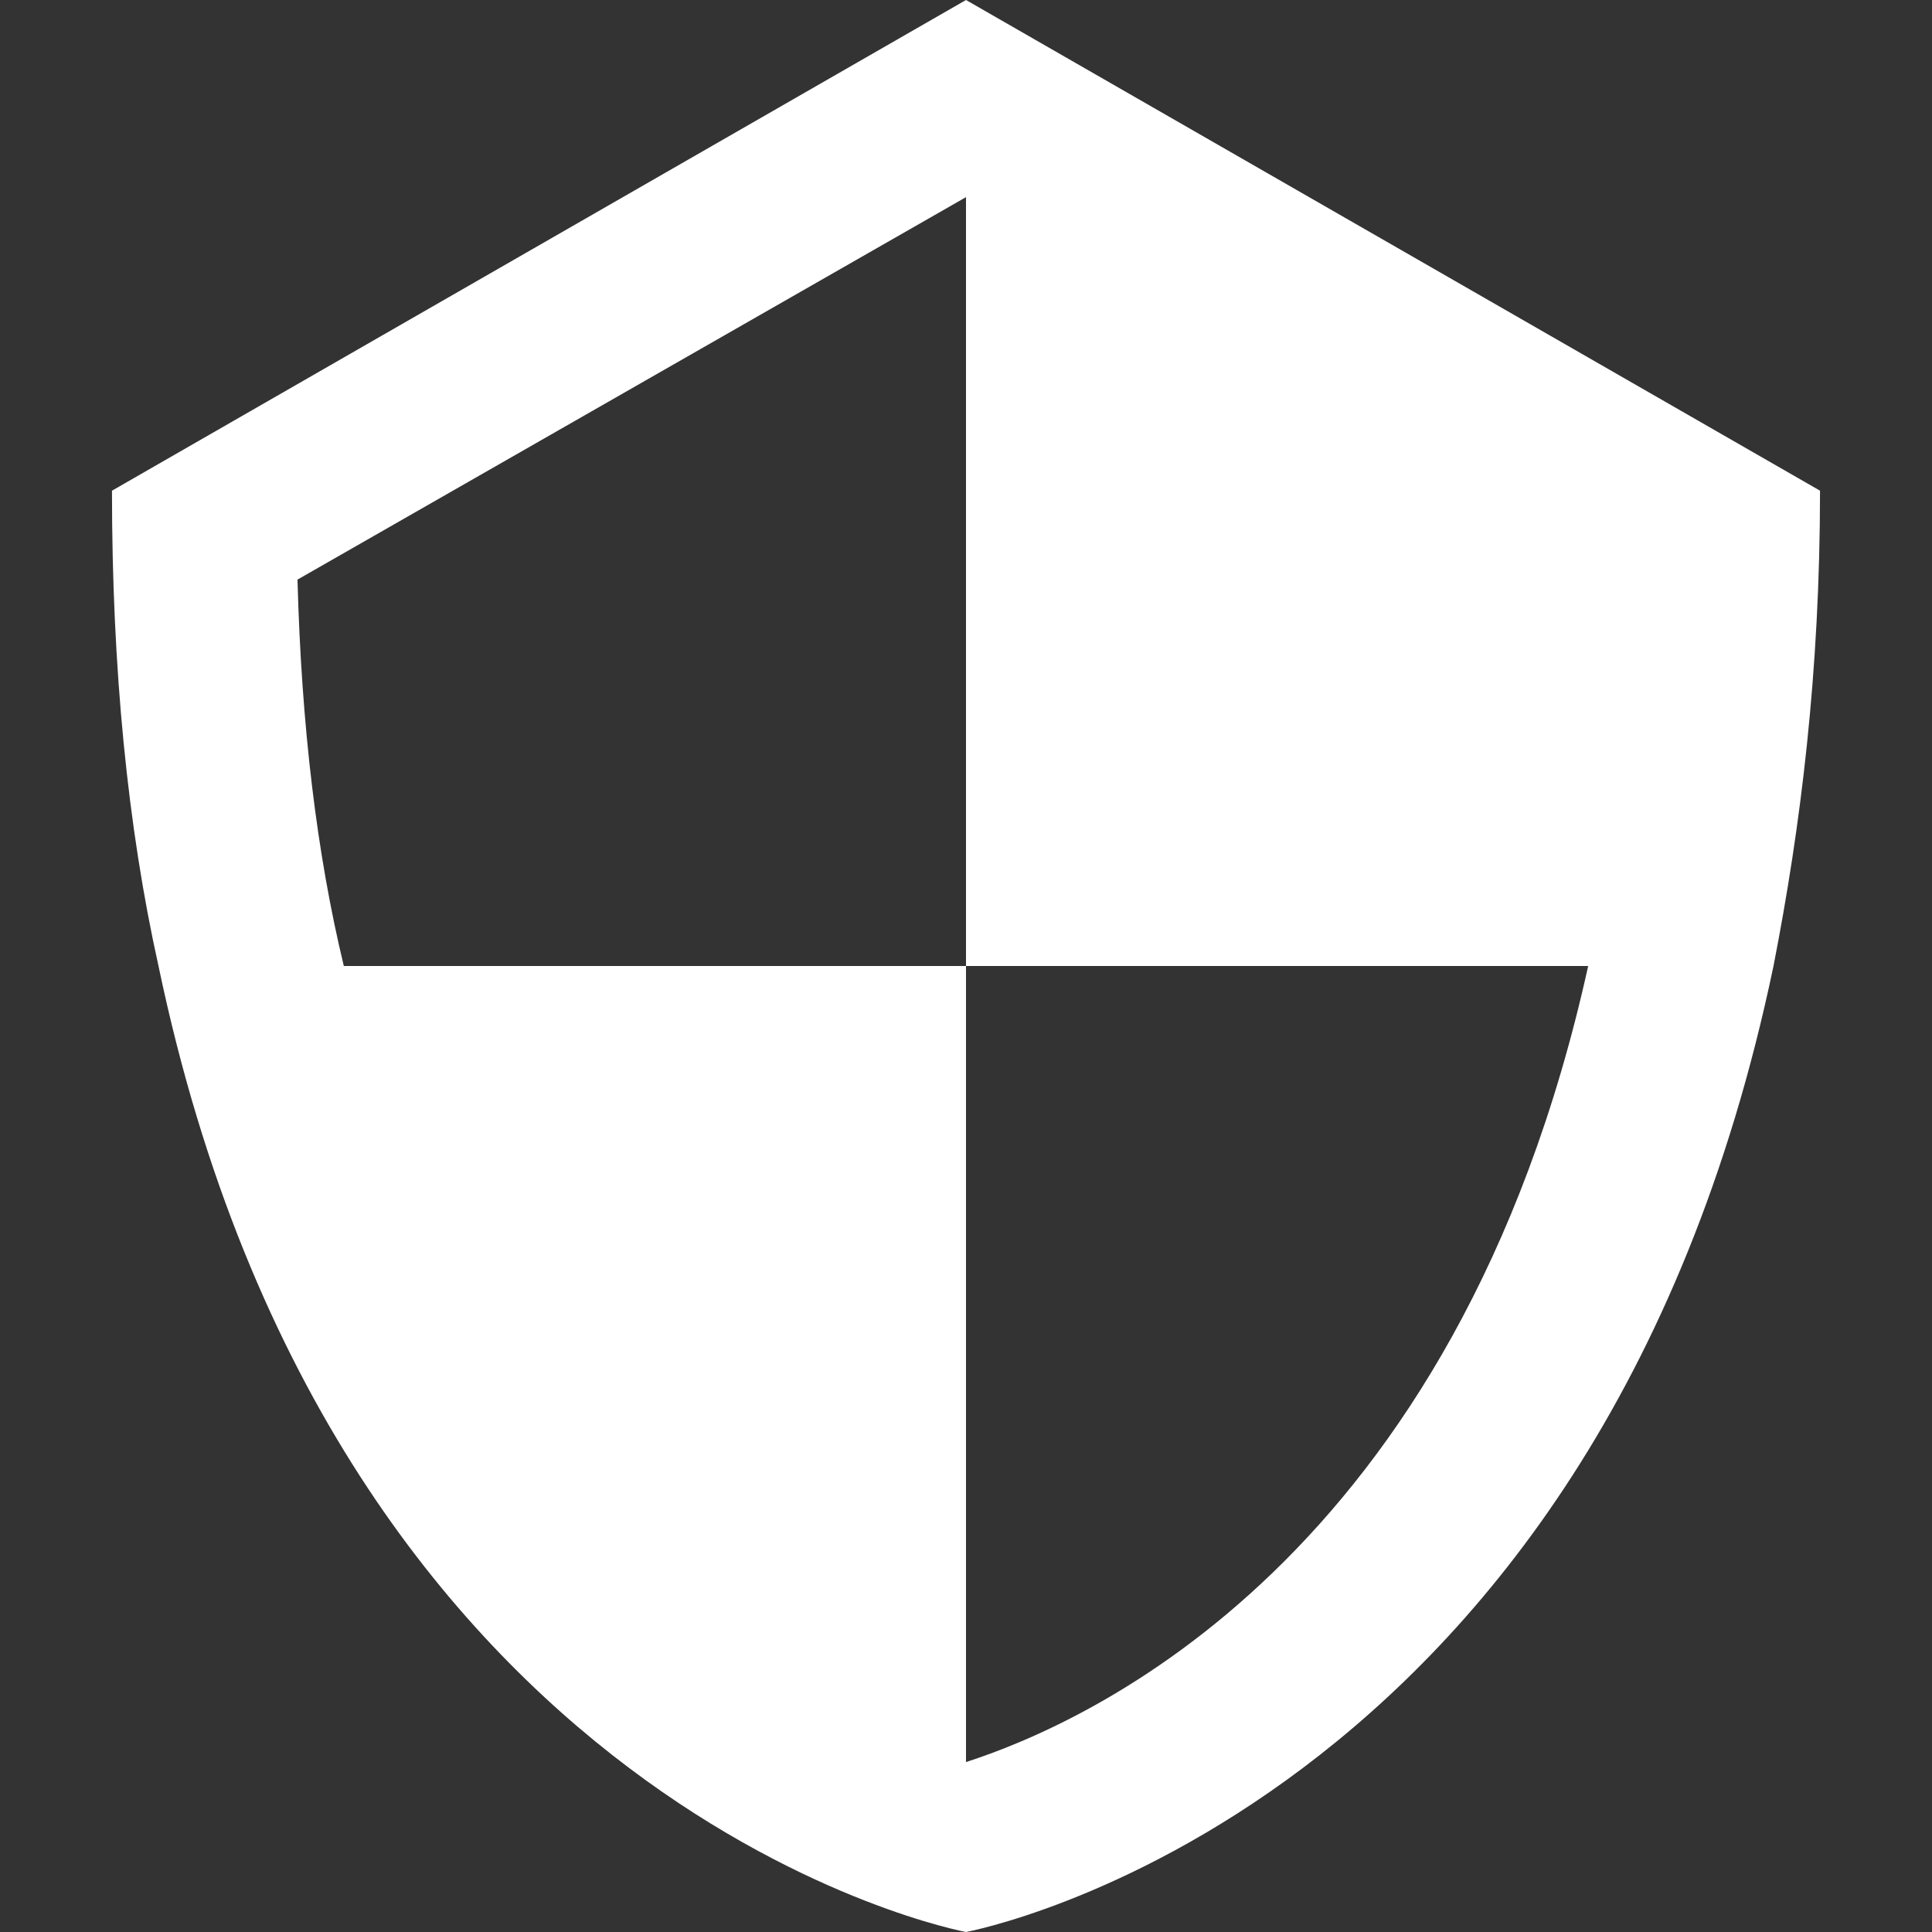 <?xml version="1.0" encoding="UTF-8"?>
<svg xmlns="http://www.w3.org/2000/svg" xmlns:xlink="http://www.w3.org/1999/xlink" width="50px" height="50px" viewBox="0 0 50 50" version="1.1">
<rect x="0" y="0" width="50" height="50" fill="#333333" stroke="none"/>
<g id="surface1">
<path style=" stroke:none;fill-rule:nonzero;fill:rgb(100%,100%,100%);fill-opacity:1;" d="M 25 0 L 2.898 12.699 C 2.898 17.301 3.301 21.398 4.102 25 C 8.699 47 25 50 25 50 C 25 50 41.301 47 45.898 25 C 46.602 21.398 47.102 17.398 47.102 12.699 Z M 25 45.602 L 25 25 L 8.898 25 C 8.199 22.102 7.801 18.801 7.699 15 L 25 5.102 L 25 25 L 41.102 25 C 37.699 40.398 28.102 44.602 25 45.602 Z M 25 45.602 "/>
</g>
</svg>
